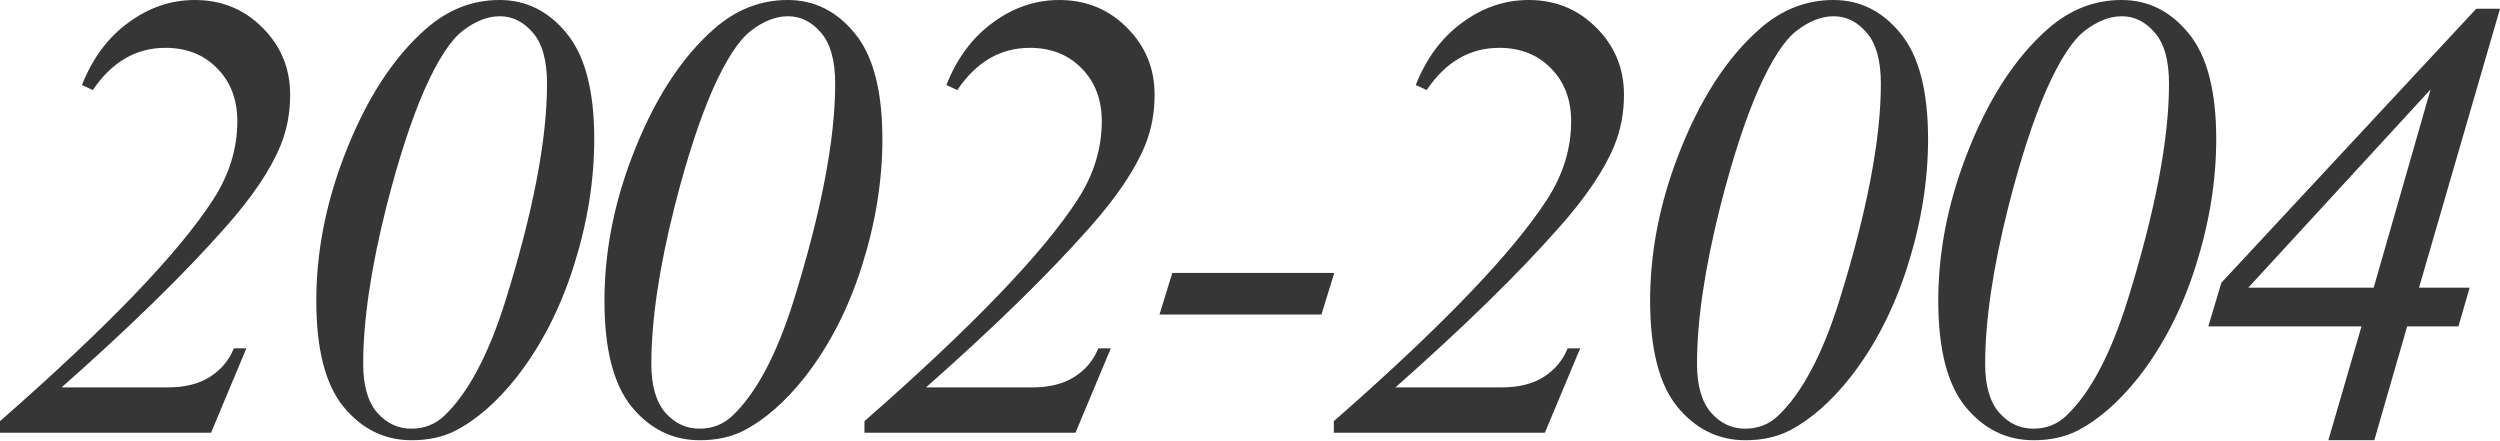 <?xml version="1.0" encoding="UTF-8"?> <svg xmlns="http://www.w3.org/2000/svg" width="544" height="96" viewBox="0 0 544 96" fill="none"> <path d="M45.924 94.161H0V91.644C23.404 71.143 38.871 55.064 46.4 43.407C49.893 38.009 51.639 32.34 51.639 26.398C51.639 21.681 50.188 17.848 47.285 14.9C44.382 11.906 40.617 10.409 35.991 10.409C29.596 10.409 24.334 13.471 20.207 19.594L17.825 18.506C20.139 12.655 23.518 8.119 27.963 4.899C32.408 1.633 37.215 0 42.386 0C48.237 0 53.159 2.018 57.15 6.055C61.141 10.047 63.137 14.9 63.137 20.615C63.137 24.606 62.434 28.303 61.028 31.705C58.851 37.011 54.837 42.953 48.986 49.53C40.096 59.599 28.235 71.188 13.403 84.296H36.535C40.255 84.296 43.316 83.525 45.72 81.983C48.124 80.441 49.847 78.377 50.891 75.792H53.612L45.924 94.161Z" fill="#363636"></path> <path d="M108.694 0C114.5 0 119.375 2.427 123.322 7.28C127.313 12.133 129.309 19.798 129.309 30.276C129.309 39.257 127.835 48.419 124.886 57.762C121.938 67.106 117.788 75.202 112.436 82.051C108.172 87.449 103.705 91.349 99.033 93.753C96.311 95.114 93.159 95.794 89.576 95.794C83.679 95.794 78.736 93.368 74.744 88.514C70.798 83.661 68.825 75.973 68.825 65.45C68.825 55.064 70.821 44.631 74.812 34.154C79.484 21.907 85.448 12.609 92.706 6.259C97.468 2.086 102.797 0 108.694 0ZM108.762 3.538C106.131 3.538 103.455 4.581 100.734 6.668C98.058 8.709 95.268 12.995 92.365 19.526C89.508 26.058 86.764 34.471 84.133 44.767C80.731 58.239 79.03 69.714 79.03 79.194C79.03 83.911 80.051 87.449 82.092 89.807C84.133 92.12 86.605 93.277 89.508 93.277C92.275 93.277 94.633 92.37 96.584 90.555C101.8 85.657 106.267 77.289 109.987 65.45C116.019 46.083 119.035 30.344 119.035 18.234C119.035 13.199 118.015 9.502 115.974 7.144C113.933 4.74 111.529 3.538 108.762 3.538Z" fill="#363636"></path> <path d="M171.396 0C177.201 0 182.077 2.427 186.023 7.28C190.015 12.133 192.01 19.798 192.01 30.276C192.01 39.257 190.536 48.419 187.588 57.762C184.64 67.106 180.49 75.202 175.138 82.051C170.874 87.449 166.406 91.349 161.735 93.753C159.013 95.114 155.861 95.794 152.278 95.794C146.381 95.794 141.437 93.368 137.446 88.514C133.5 83.661 131.527 75.973 131.527 65.45C131.527 55.064 133.522 44.631 137.514 34.154C142.186 21.907 148.15 12.609 155.407 6.259C160.17 2.086 165.499 0 171.396 0ZM171.464 3.538C168.833 3.538 166.157 4.581 163.435 6.668C160.759 8.709 157.97 12.995 155.067 19.526C152.21 26.058 149.465 34.471 146.835 44.767C143.433 58.239 141.732 69.714 141.732 79.194C141.732 83.911 142.753 87.449 144.794 89.807C146.835 92.12 149.307 93.277 152.21 93.277C154.976 93.277 157.335 92.37 159.285 90.555C164.501 85.657 168.969 77.289 172.688 65.45C178.721 46.083 181.737 30.344 181.737 18.234C181.737 13.199 180.716 9.502 178.675 7.144C176.634 4.74 174.23 3.538 171.464 3.538Z" fill="#363636"></path> <path d="M234.029 94.161H188.105V91.644C211.509 71.143 226.976 55.064 234.506 43.407C237.998 38.009 239.744 32.34 239.744 26.398C239.744 21.681 238.293 17.848 235.39 14.9C232.487 11.906 228.723 10.409 224.096 10.409C217.701 10.409 212.439 13.471 208.312 19.594L205.931 18.506C208.244 12.655 211.623 8.119 216.068 4.899C220.513 1.633 225.321 0 230.491 0C236.342 0 241.264 2.018 245.255 6.055C249.247 10.047 251.242 14.9 251.242 20.615C251.242 24.606 250.539 28.303 249.133 31.705C246.956 37.011 242.942 42.953 237.091 49.53C228.201 59.599 216.34 71.188 201.508 84.296H224.64C228.36 84.296 231.421 83.525 233.825 81.983C236.229 80.441 237.953 78.377 238.996 75.792H241.717L234.029 94.161Z" fill="#363636"></path> <path d="M290.336 59.395L287.546 68.444H252.304L255.093 59.395H290.336Z" fill="#363636"></path> <path d="M336.164 94.161H290.24V91.644C313.645 71.143 329.111 55.064 336.641 43.407C340.133 38.009 341.879 32.34 341.879 26.398C341.879 21.681 340.428 17.848 337.525 14.9C334.622 11.906 330.858 10.409 326.231 10.409C319.836 10.409 314.574 13.471 310.447 19.594L308.066 18.506C310.379 12.655 313.758 8.119 318.203 4.899C322.648 1.633 327.456 0 332.627 0C338.478 0 343.399 2.018 347.39 6.055C351.382 10.047 353.378 14.9 353.378 20.615C353.378 24.606 352.674 28.303 351.268 31.705C349.091 37.011 345.077 42.953 339.226 49.53C330.336 59.599 318.475 71.188 303.643 84.296H326.776C330.495 84.296 333.556 83.525 335.96 81.983C338.364 80.441 340.088 78.377 341.131 75.792H343.853L336.164 94.161Z" fill="#363636"></path> <path d="M398.934 0C404.74 0 409.616 2.427 413.562 7.28C417.553 12.133 419.549 19.798 419.549 30.276C419.549 39.257 418.075 48.419 415.127 57.762C412.179 67.106 408.028 75.202 402.676 82.051C398.413 87.449 393.945 91.349 389.273 93.753C386.552 95.114 383.399 95.794 379.816 95.794C373.92 95.794 368.976 93.368 364.984 88.514C361.038 83.661 359.065 75.973 359.065 65.45C359.065 55.064 361.061 44.631 365.052 34.154C369.724 21.907 375.689 12.609 382.946 6.259C387.708 2.086 393.038 0 398.934 0ZM399.002 3.538C396.372 3.538 393.695 4.581 390.974 6.668C388.298 8.709 385.509 12.995 382.606 19.526C379.748 26.058 377.004 34.471 374.373 44.767C370.972 58.239 369.271 69.714 369.271 79.194C369.271 83.911 370.291 87.449 372.332 89.807C374.373 92.12 376.845 93.277 379.748 93.277C382.515 93.277 384.874 92.37 386.824 90.555C392.04 85.657 396.508 77.289 400.227 65.45C406.259 46.083 409.276 30.344 409.276 18.234C409.276 13.199 408.255 9.502 406.214 7.144C404.173 4.74 401.769 3.538 399.002 3.538Z" fill="#363636"></path> <path d="M461.636 0C467.442 0 472.318 2.427 476.264 7.28C480.255 12.133 482.251 19.798 482.251 30.276C482.251 39.257 480.777 48.419 477.828 57.762C474.88 67.106 470.73 75.202 465.378 82.051C461.114 87.449 456.647 91.349 451.975 93.753C449.253 95.114 446.101 95.794 442.518 95.794C436.621 95.794 431.678 93.368 427.686 88.514C423.74 83.661 421.767 75.973 421.767 65.45C421.767 55.064 423.763 44.631 427.754 34.154C432.426 21.907 438.39 12.609 445.648 6.259C450.41 2.086 455.74 0 461.636 0ZM461.704 3.538C459.073 3.538 456.397 4.581 453.676 6.668C451 8.709 448.21 12.995 445.307 19.526C442.45 26.058 439.706 34.471 437.075 44.767C433.673 58.239 431.972 69.714 431.972 79.194C431.972 83.911 432.993 87.449 435.034 89.807C437.075 92.12 439.547 93.277 442.45 93.277C445.217 93.277 447.575 92.37 449.526 90.555C454.742 85.657 459.209 77.289 462.929 65.45C468.961 46.083 471.977 30.344 471.977 18.234C471.977 13.199 470.957 9.502 468.916 7.144C466.875 4.74 464.471 3.538 461.704 3.538Z" fill="#363636"></path> <path d="M544 1.905L526.379 62.593H537.401L534.951 71.029H523.793L516.65 95.794H506.648L513.86 71.029H480.523L483.38 61.504L538.829 1.905H544ZM528.896 19.458L489.231 62.593H516.514L528.896 19.458Z" fill="#363636"></path> </svg> 